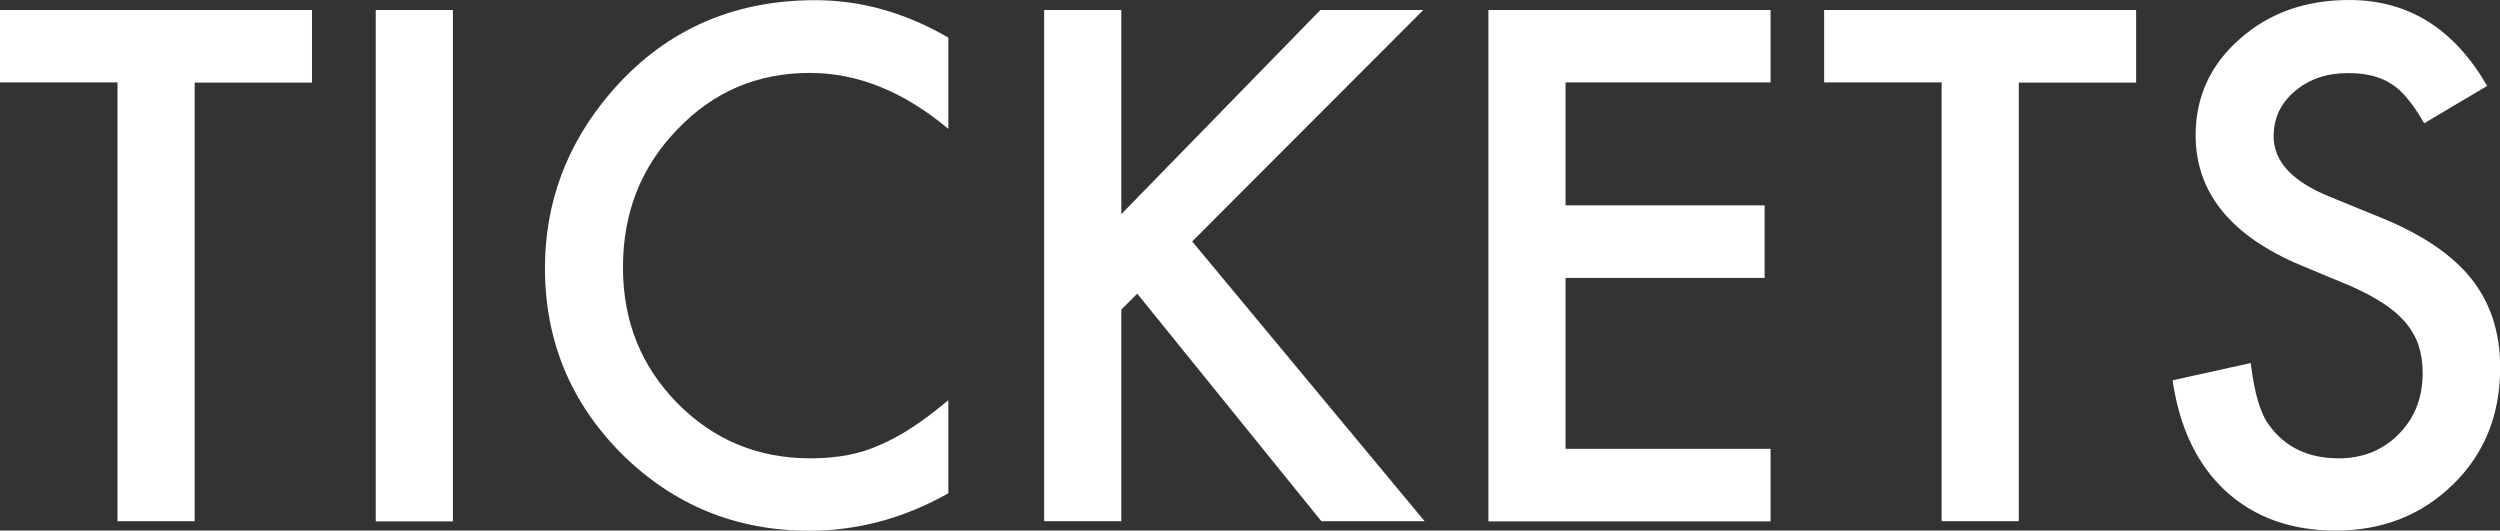 <?xml version="1.0" encoding="UTF-8"?><svg id="_レイヤー_2" xmlns="http://www.w3.org/2000/svg" viewBox="0 0 147.44 31.29"><rect x="0" y="0" width="147.44" height="31.29" fill="#333333" stroke="none"/><defs><style>.cls-1{fill:#fff;}</style></defs><g id="_メニュー"><path class="cls-1" d="M11.48,4.86v25.88h-4.55V4.86H0V.59h18.4v4.28h-6.91Z"/><path class="cls-1" d="M26.71.59v30.16h-4.55V.59h4.55Z"/><path class="cls-1" d="M55.93,2.21v5.39c-2.63-2.2-5.35-3.3-8.16-3.3-3.1,0-5.71,1.11-7.83,3.34-2.14,2.21-3.2,4.92-3.2,8.12s1.07,5.83,3.2,8.01c2.14,2.17,4.75,3.26,7.85,3.26,1.6,0,2.96-.26,4.08-.78.62-.26,1.27-.61,1.94-1.05.67-.44,1.38-.98,2.12-1.6v5.49c-2.6,1.47-5.34,2.21-8.2,2.21-4.31,0-7.99-1.5-11.04-4.51-3.03-3.03-4.55-6.69-4.55-10.98,0-3.84,1.27-7.27,3.81-10.27,3.12-3.68,7.17-5.53,12.13-5.53,2.71,0,5.33.74,7.85,2.21Z"/><path class="cls-1" d="M66.14,12.62L77.87.59h6.07l-13.63,13.65,13.71,16.5h-6.09l-10.86-13.42-.94.94v12.48h-4.55V.59h4.55v12.03Z"/><path class="cls-1" d="M104.42,4.86h-12.09v7.25h11.74v4.28h-11.74v10.08h12.09v4.28h-16.64V.59h16.64v4.28Z"/><path class="cls-1" d="M119.06,4.86v25.88h-4.55V4.86h-6.93V.59h18.4v4.28h-6.91Z"/><path class="cls-1" d="M146.66,5.08l-3.69,2.19c-.69-1.2-1.35-1.98-1.97-2.34-.65-.42-1.49-.62-2.52-.62-1.26,0-2.31.36-3.14,1.07-.83.7-1.25,1.59-1.25,2.66,0,1.47,1.09,2.66,3.28,3.55l3.01,1.23c2.45.99,4.24,2.2,5.37,3.62s1.7,3.17,1.7,5.24c0,2.77-.92,5.07-2.77,6.88-1.86,1.82-4.17,2.73-6.93,2.73-2.62,0-4.78-.77-6.48-2.32-1.68-1.55-2.73-3.73-3.14-6.54l4.61-1.02c.21,1.77.57,3,1.09,3.67.94,1.3,2.3,1.95,4.1,1.95,1.42,0,2.6-.48,3.54-1.43.94-.95,1.41-2.15,1.41-3.61,0-.59-.08-1.12-.24-1.61-.16-.49-.42-.94-.76-1.35-.35-.41-.79-.79-1.34-1.15-.55-.36-1.2-.7-1.95-1.03l-2.91-1.21c-4.13-1.74-6.19-4.3-6.19-7.66,0-2.27.87-4.16,2.6-5.68,1.73-1.54,3.89-2.3,6.46-2.3,3.48,0,6.19,1.69,8.14,5.08Z"/></g></svg>